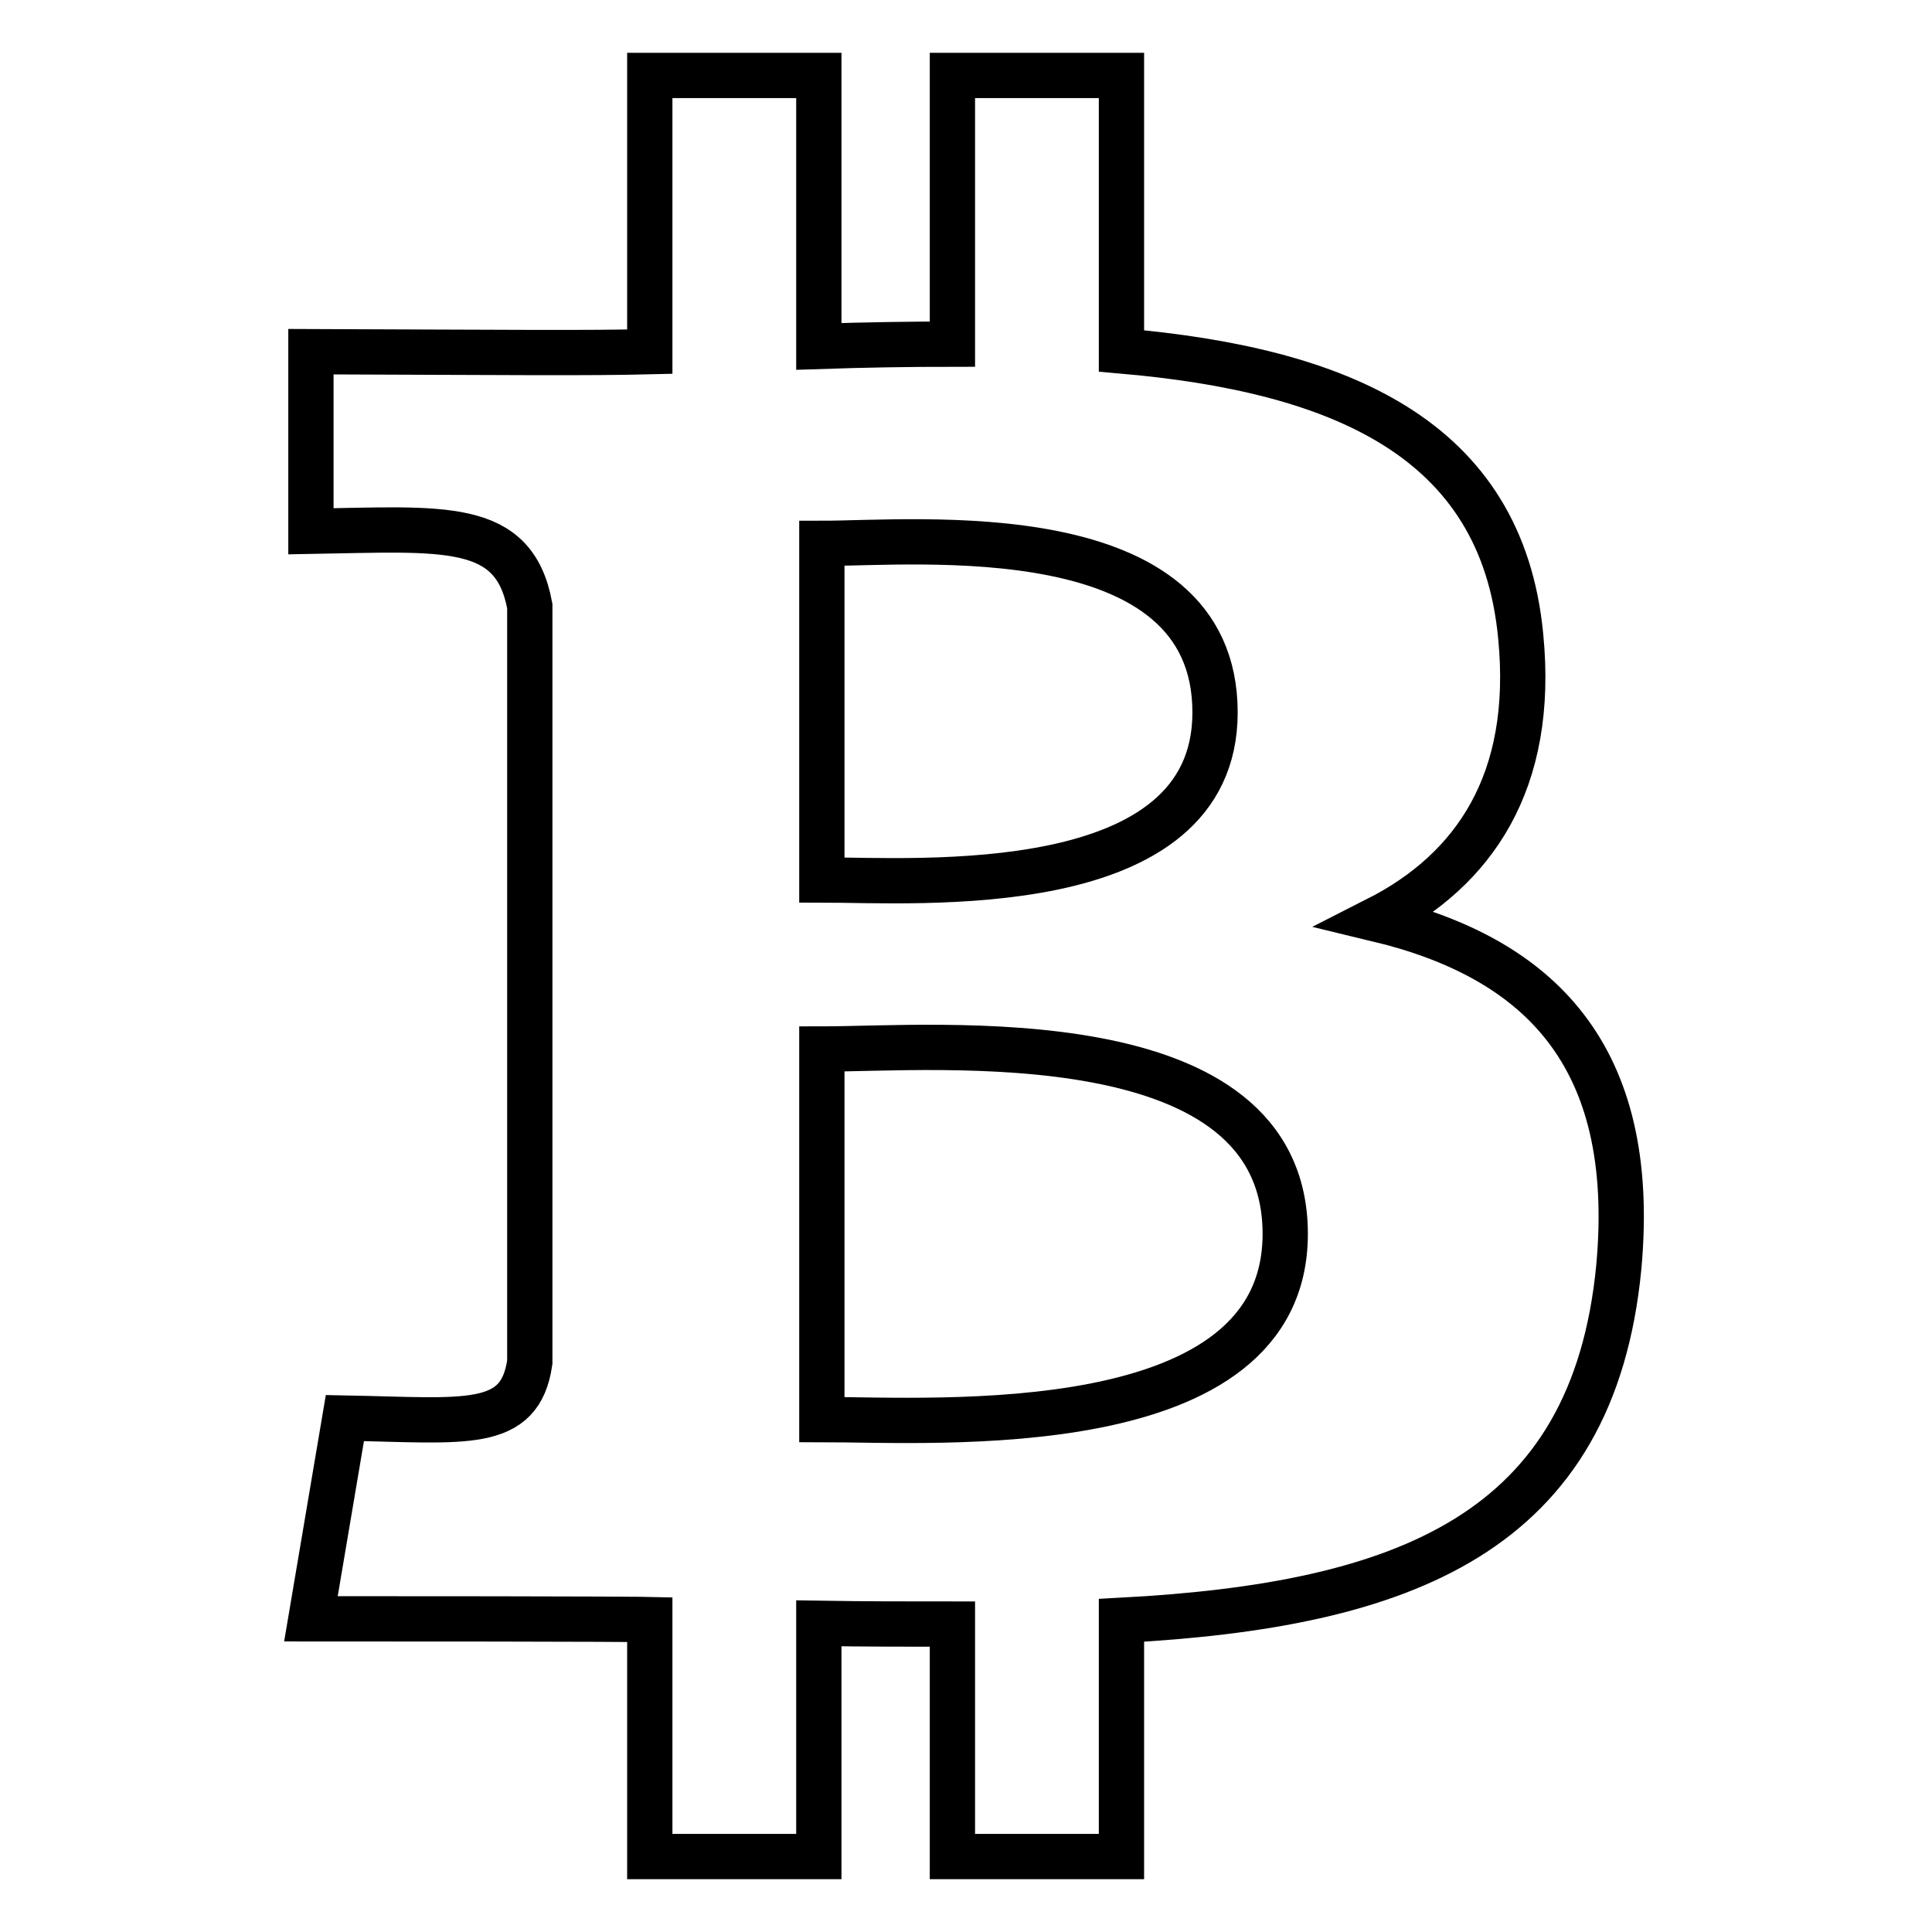<?xml version="1.0" encoding="utf-8"?>
<!-- Svg Vector Icons : http://www.onlinewebfonts.com/icon -->
<!DOCTYPE svg PUBLIC "-//W3C//DTD SVG 1.1//EN" "http://www.w3.org/Graphics/SVG/1.1/DTD/svg11.dtd">
<svg version="1.1" xmlns="http://www.w3.org/2000/svg" xmlns:xlink="http://www.w3.org/1999/xlink" x="0px" y="0px" viewBox="0 0 256 256" enable-background="new 0 0 256 256" xml:space="preserve">
<g> <path stroke-width="6" fill-opacity="0" stroke="#000000"  d="M182.5,121.8c12.8-6.5,20.9-18.2,19-37.5c-2.5-26.4-24.2-35.3-52.9-37.8V10h-22.4v35.6 c-5.8,0-11.8,0.1-17.7,0.3V10H86.1v36.6c-8.2,0.2-17.8,0.1-44.9,0v23.8c17.7-0.3,26.9-1.4,29,9.9v100.2c-1.3,9-8.5,7.7-24.5,7.4 l-4.5,26.6c40.8,0,44.9,0.1,44.9,0.1V246h22.4v-30.9c6.1,0.1,12.1,0.1,17.7,0.1V246h22.4v-31.3c37.5-2,62.5-11.5,65.9-46.8 C217.1,139.6,203.7,126.9,182.5,121.8L182.5,121.8z M108.9,72c12.6,0,52.1-3.9,52.1,22.4c0,25.1-39.5,22.2-52.1,22.2V72z  M108.9,188.1V139c15.1,0,61.4-4.2,61.4,24.5C170.3,191.3,124,188.1,108.9,188.1z"/></g>
</svg>